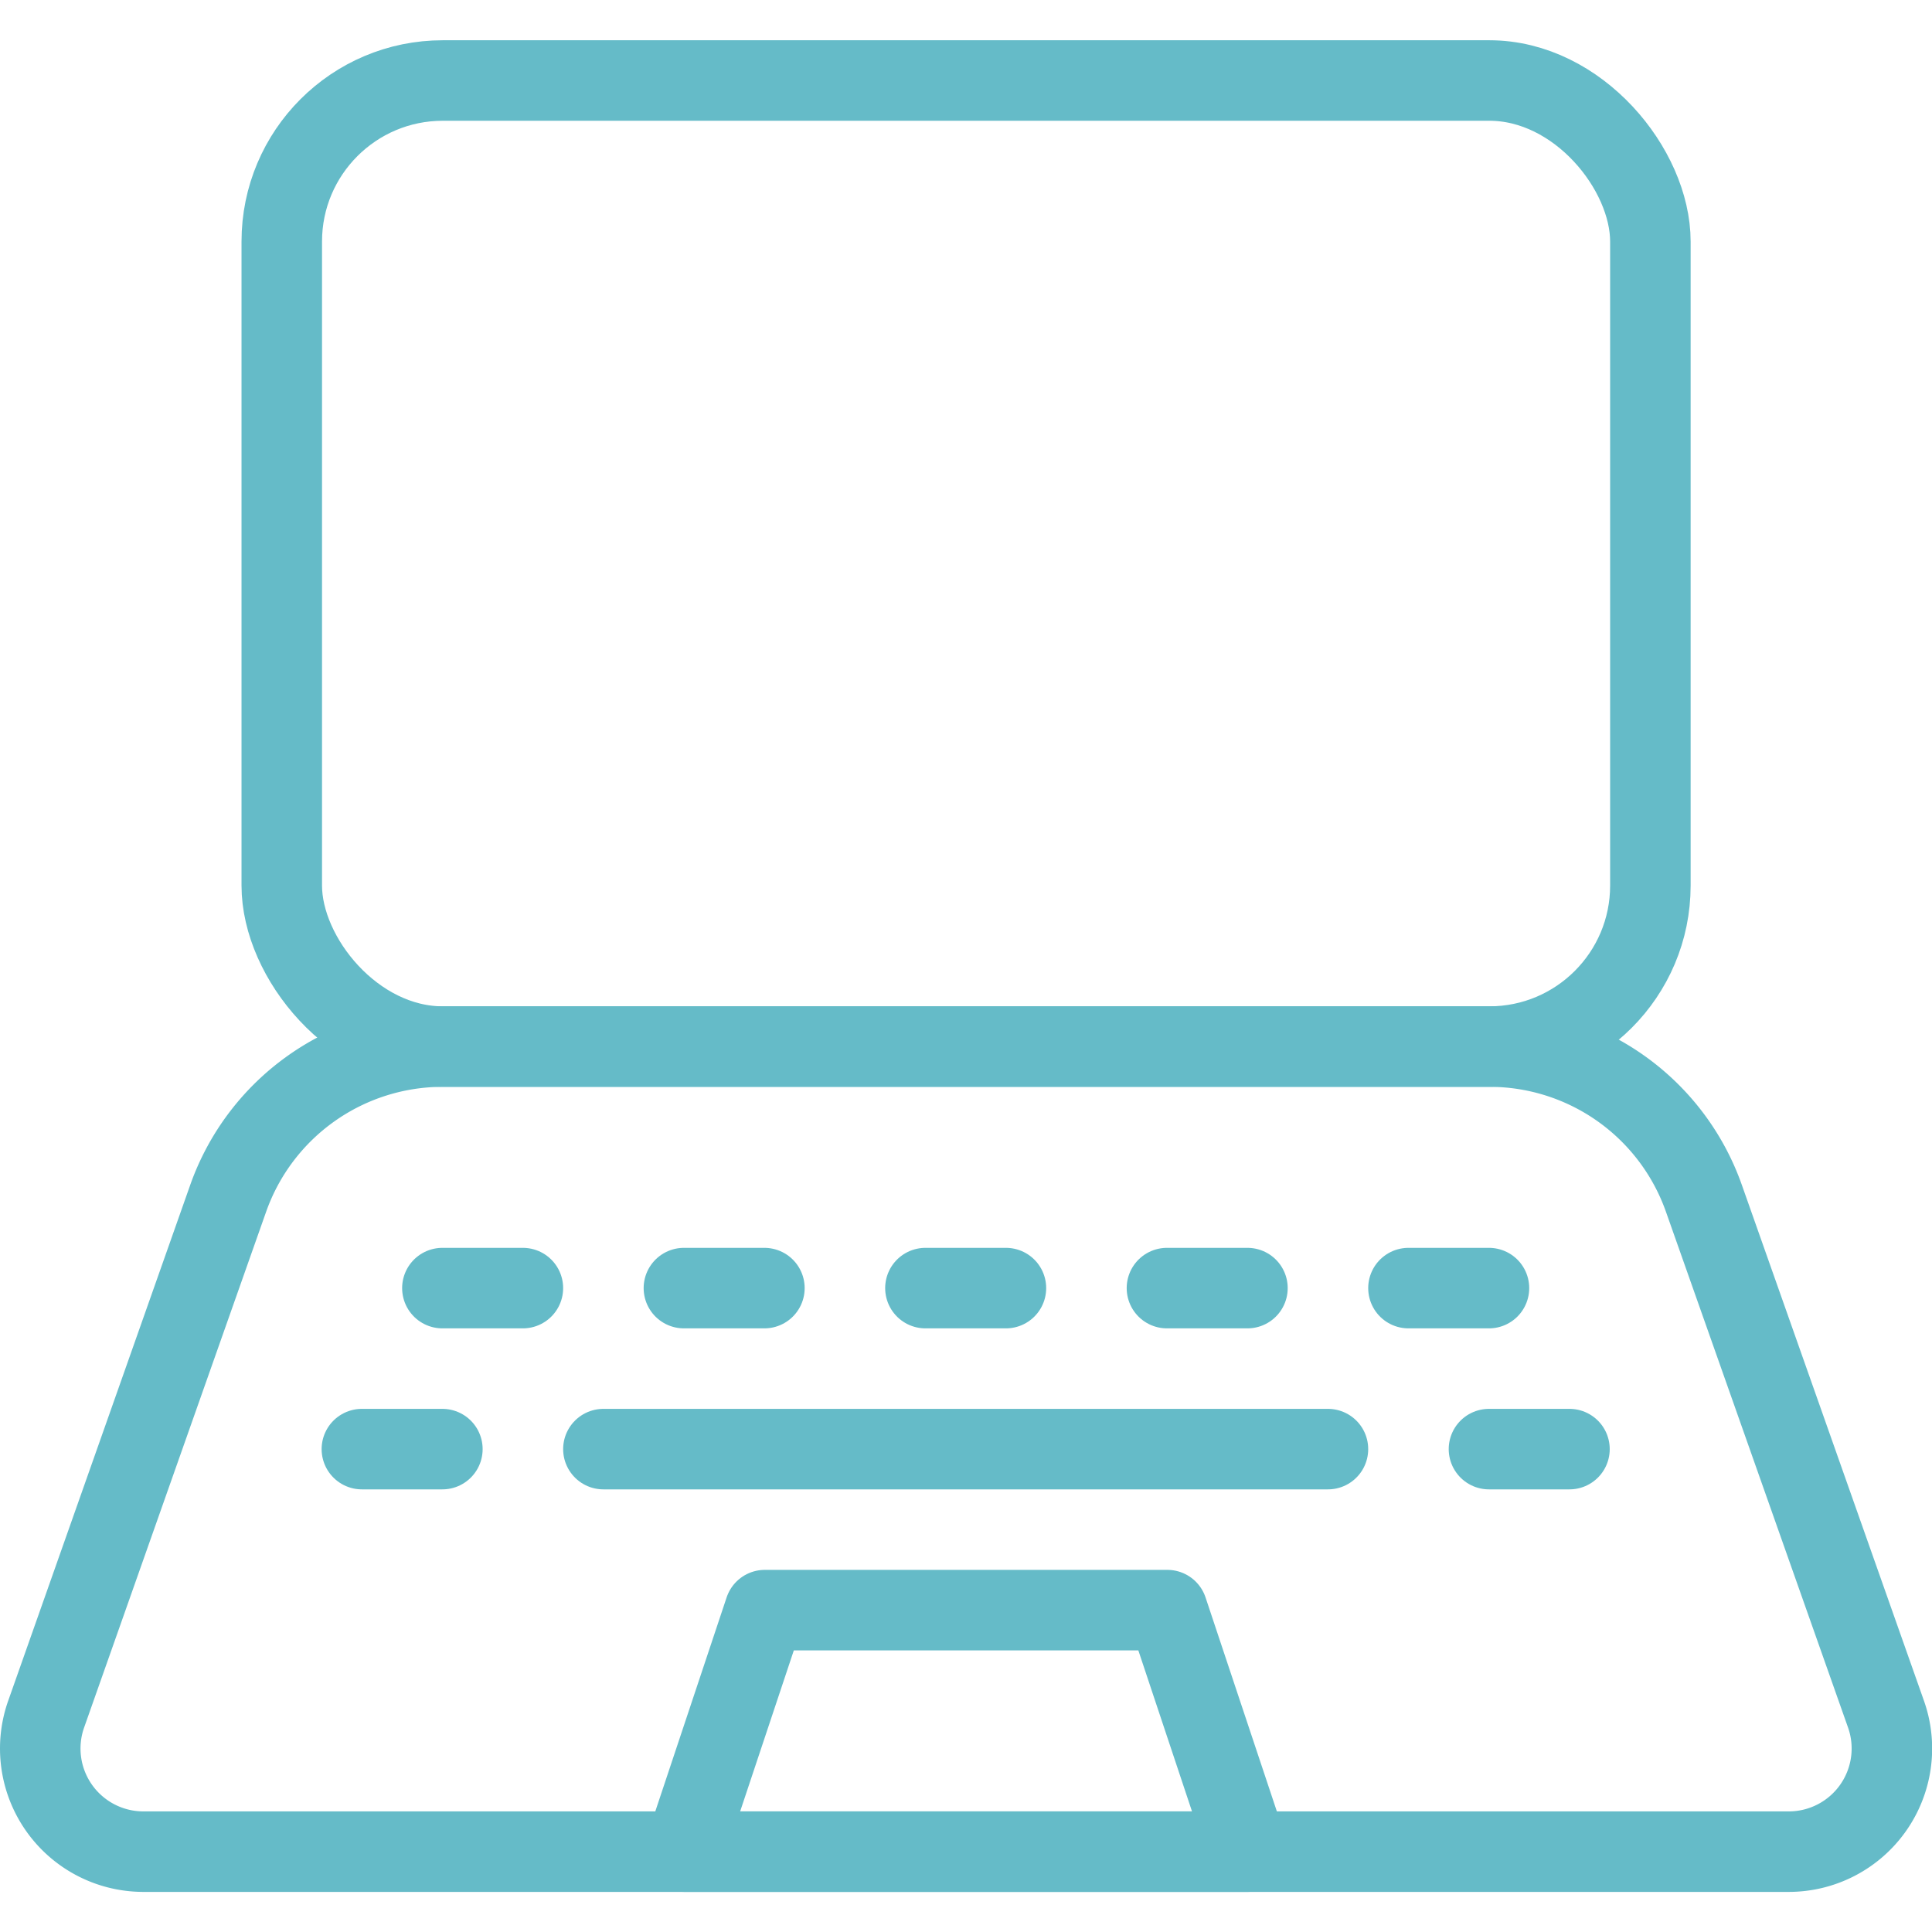 <svg xmlns="http://www.w3.org/2000/svg" viewBox="0 0 100 100"><g transform="matrix(4.167,0,0,4.167,0,0)"><defs><style>.a{fill:none;stroke:#65BBC8;stroke-linecap:round;stroke-linejoin:round;}</style></defs><title>laptop</title><rect class="a" x="3.5" y="1" width="17" height="12" rx="2" ry="2"></rect><path class="a" d="M23.427,21.293A1.281,1.281,0,0,1,22.219,23H1.781A1.281,1.281,0,0,1,.573,21.293l2.261-6.407A2.827,2.827,0,0,1,5.5,13h13a2.825,2.825,0,0,1,2.665,1.886Z"></path><polygon class="a" points="15.5 23 8.5 23 9.5 20 14.5 20 15.5 23"></polygon><line class="a" x1="5.495" y1="16" x2="6.495" y2="16"></line><line class="a" x1="8.495" y1="16" x2="9.495" y2="16"></line><line class="a" x1="14.495" y1="16" x2="15.495" y2="16"></line><line class="a" x1="17.495" y1="16" x2="18.495" y2="16"></line><line class="a" x1="11.495" y1="16" x2="12.495" y2="16"></line><line class="a" x1="4.495" y1="18" x2="5.495" y2="18"></line><line class="a" x1="7.495" y1="18" x2="16.495" y2="18"></line><line class="a" x1="18.495" y1="18" x2="19.495" y2="18"></line></g></svg>
